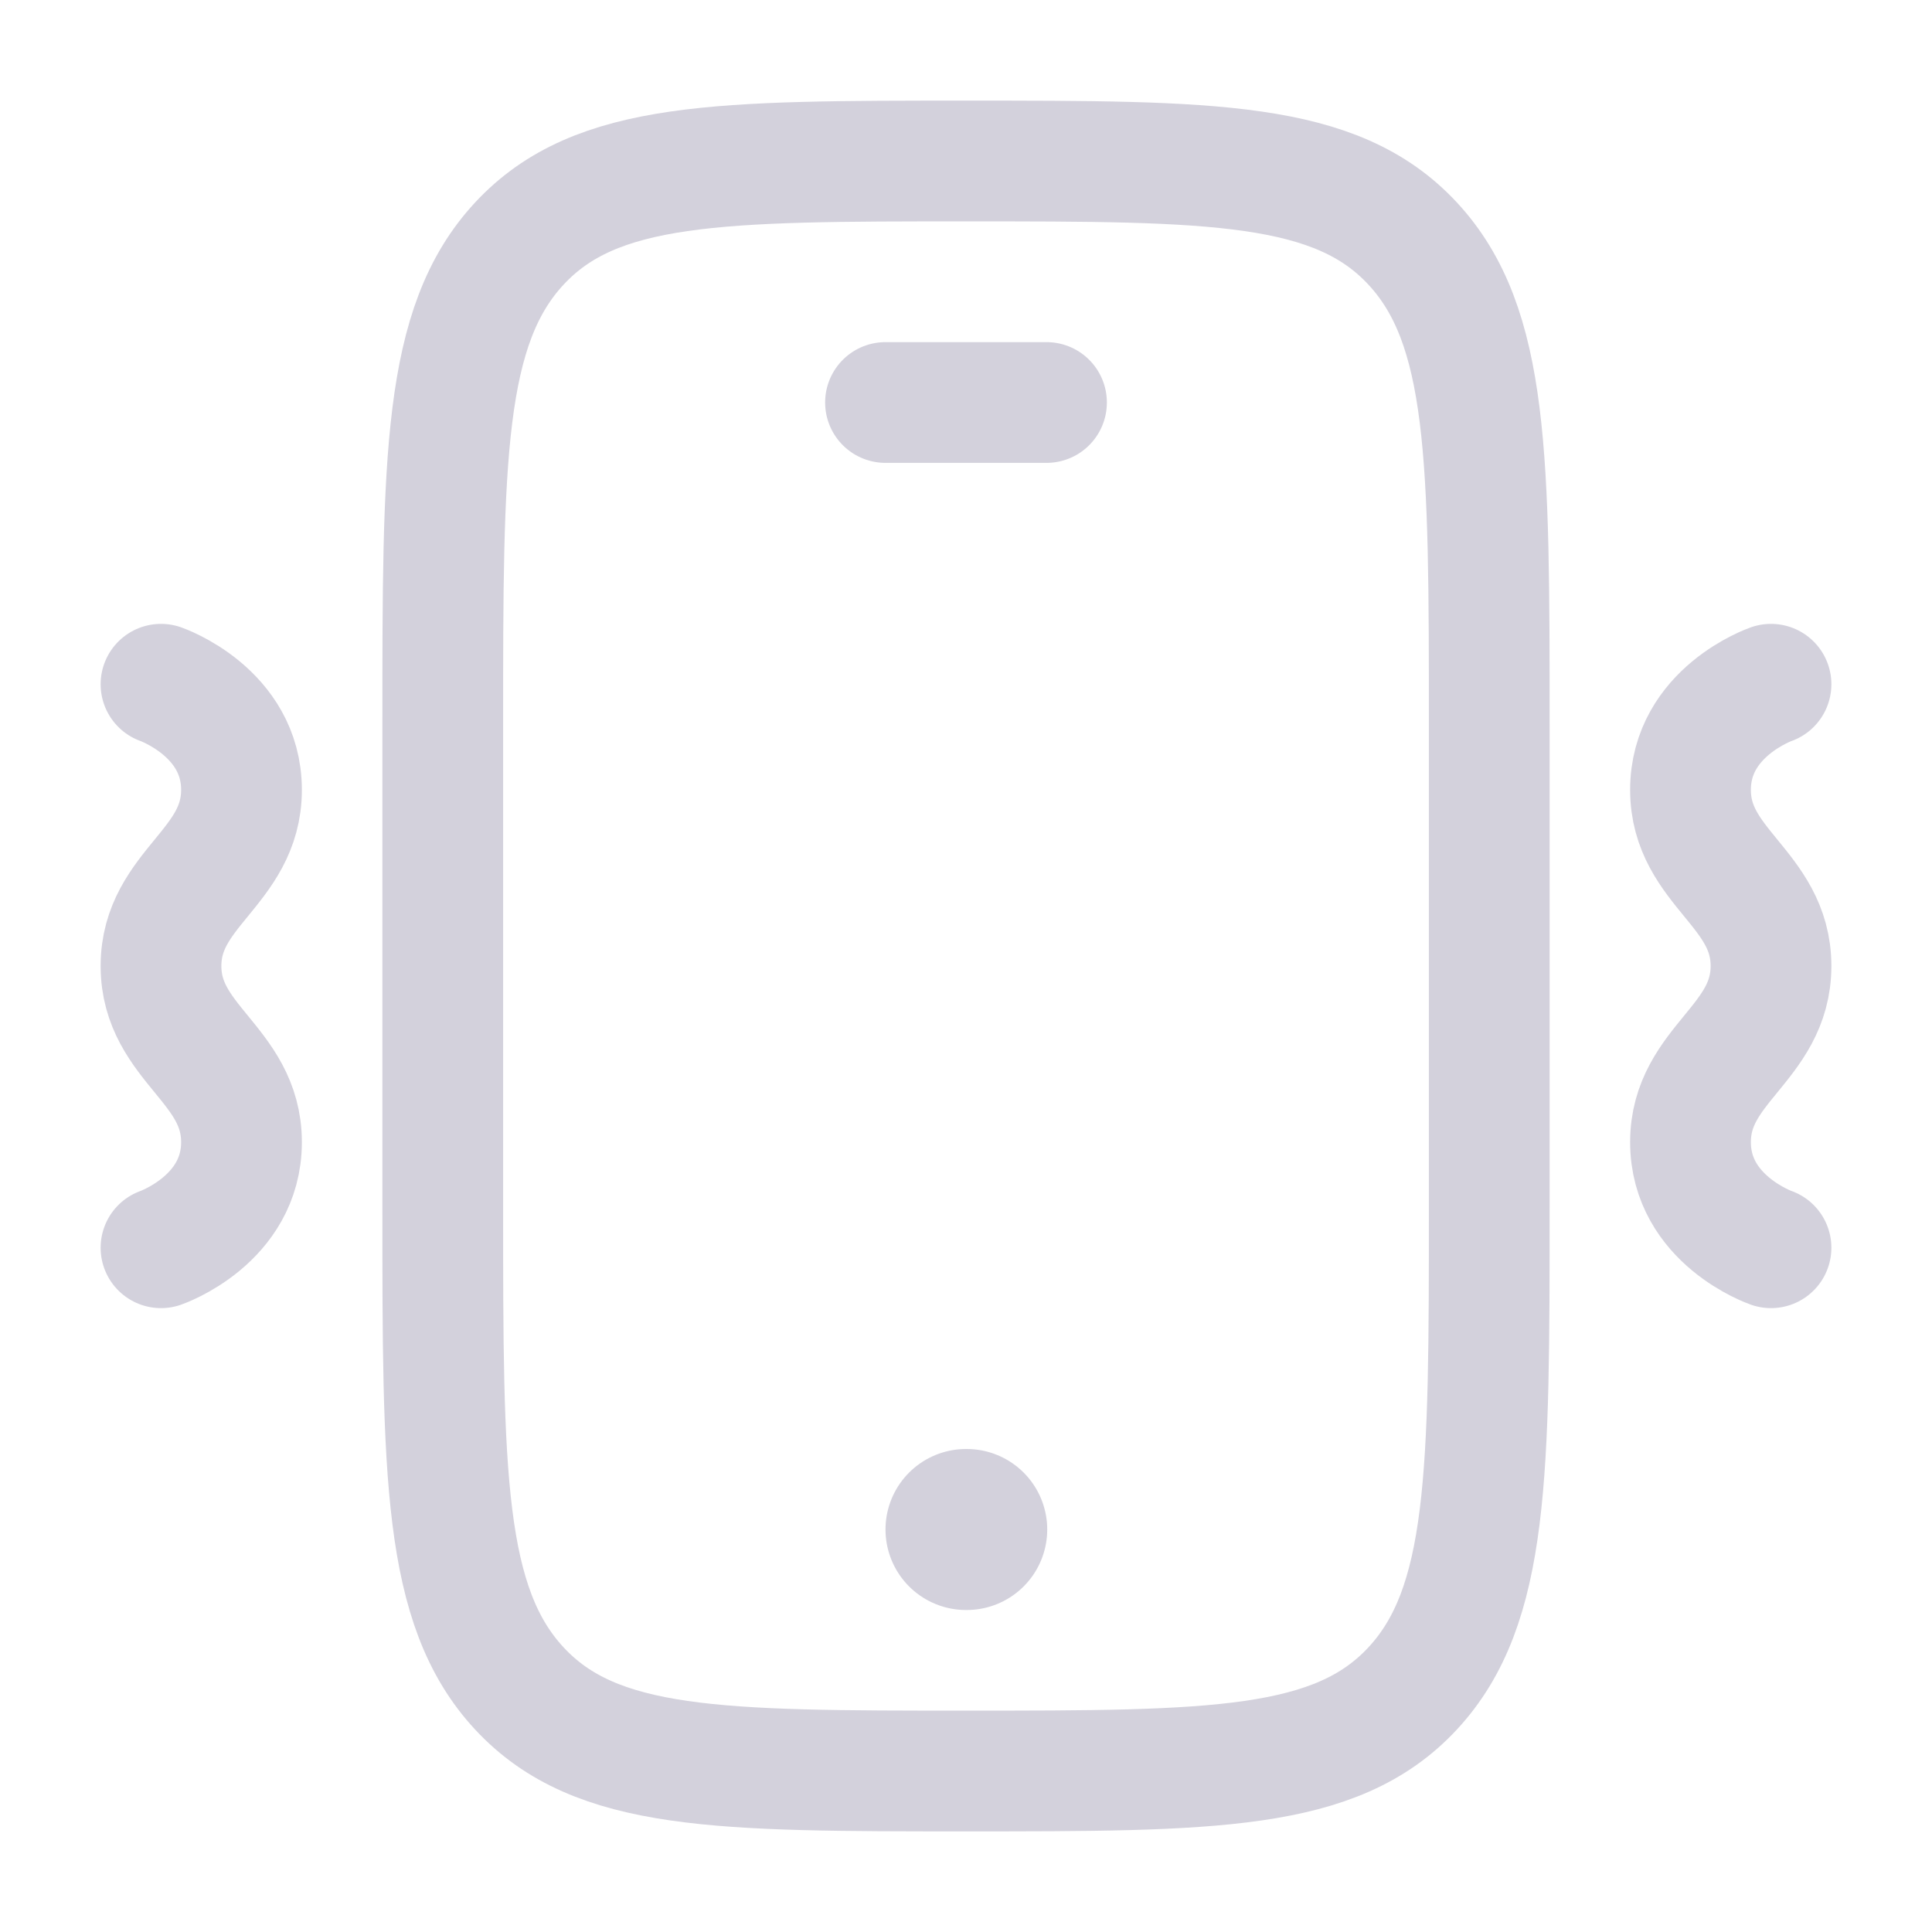 <svg width="24" height="24" viewBox="0 0 24 24" fill="none" xmlns="http://www.w3.org/2000/svg">
<path d="M5.5 9C5.5 5.7 5.5 4.05 6.452 3.025C7.404 2 8.936 2 12 2C15.064 2 16.596 2 17.548 3.025C18.5 4.05 18.5 5.7 18.5 9V15C18.5 18.3 18.5 19.95 17.548 20.975C16.596 22 15.064 22 12 22C8.936 22 7.404 22 6.452 20.975C5.5 19.95 5.5 18.3 5.5 15V9Z" stroke="#D3D1DC" stroke-width="1.5" stroke-linecap="round"/>
<path d="M12 19H12.009" stroke="#D3D1DC" stroke-width="2" stroke-linecap="round" stroke-linejoin="round"/>
<path d="M11 5H13" stroke="#D3D1DC" stroke-width="1.5" stroke-linecap="round" stroke-linejoin="round"/>
<path d="M22 8.5C22 8.5 21 8.846 21 9.812C21 10.779 22 11.034 22 12C22 12.966 21 13.221 21 14.188C21 15.154 22 15.5 22 15.5" stroke="#D3D1DC" stroke-width="1.5" stroke-linecap="round" stroke-linejoin="round"/>
<path d="M2 8.5C2 8.5 3 8.846 3 9.812C3 10.779 2 11.034 2 12C2 12.966 3 13.221 3 14.188C3 15.154 2 15.5 2 15.5" stroke="#D3D1DC" stroke-width="1.5" stroke-linecap="round" stroke-linejoin="round"/>
</svg>
